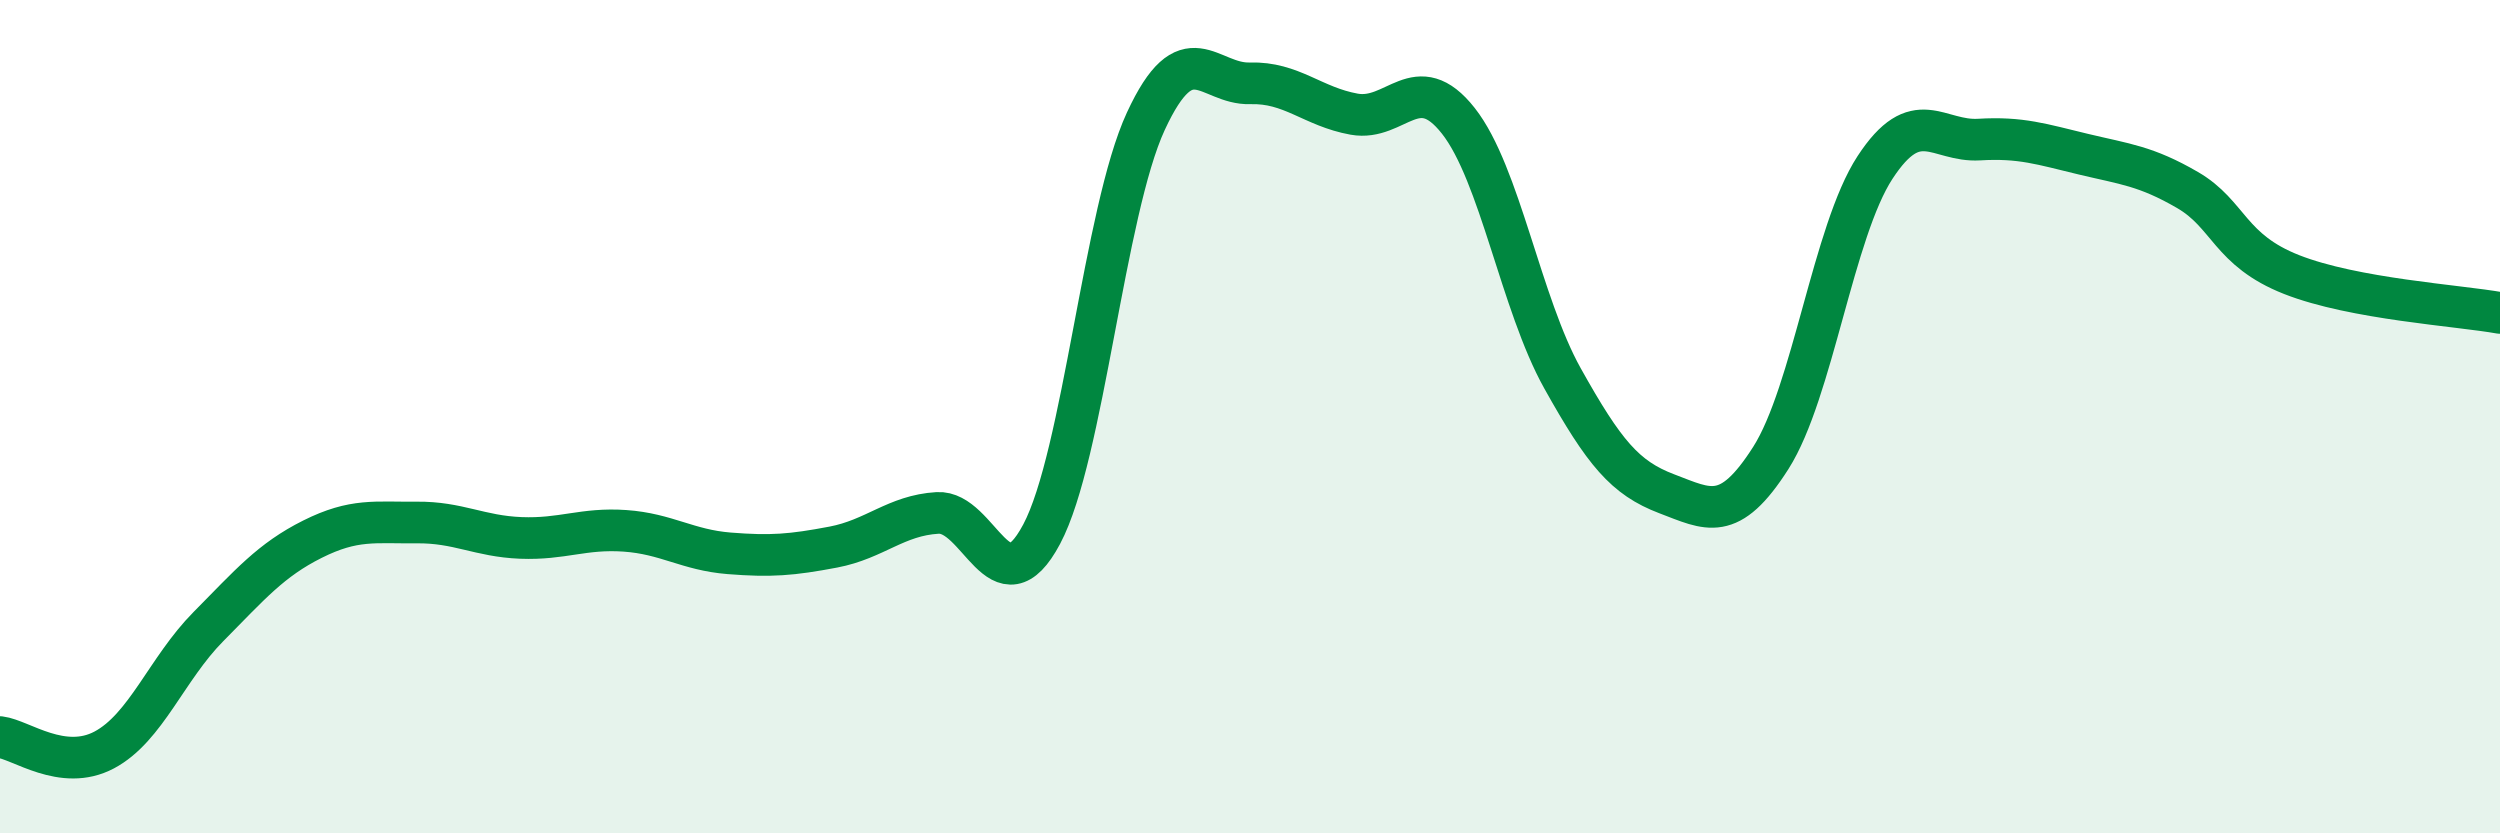 
    <svg width="60" height="20" viewBox="0 0 60 20" xmlns="http://www.w3.org/2000/svg">
      <path
        d="M 0,17.69 C 0.5,17.75 1.5,18.53 2.5,18 C 3.5,17.47 4,16.05 5,15.04 C 6,14.03 6.5,13.44 7.5,12.94 C 8.5,12.44 9,12.55 10,12.54 C 11,12.53 11.5,12.87 12.5,12.91 C 13.5,12.95 14,12.67 15,12.74 C 16,12.81 16.5,13.2 17.5,13.28 C 18.5,13.36 19,13.32 20,13.13 C 21,12.94 21.5,12.37 22.5,12.31 C 23.5,12.25 24,14.7 25,12.82 C 26,10.94 26.5,5.07 27.5,2.91 C 28.5,0.75 29,2.03 30,2 C 31,1.97 31.5,2.56 32.5,2.74 C 33.5,2.92 34,1.63 35,2.9 C 36,4.17 36.5,7.29 37.5,9.08 C 38.5,10.87 39,11.47 40,11.85 C 41,12.23 41.5,12.56 42.5,10.99 C 43.5,9.42 44,5.55 45,4.02 C 46,2.49 46.5,3.41 47.5,3.35 C 48.5,3.29 49,3.46 50,3.7 C 51,3.94 51.5,3.98 52.5,4.56 C 53.5,5.14 53.5,6 55,6.59 C 56.5,7.18 59,7.33 60,7.51L60 20L0 20Z"
        fill="#008740"
        opacity="0.1"
        stroke-linecap="round"
        stroke-linejoin="round"
      />
      <path
        d="M 0,17.69 C 0.5,17.75 1.5,18.53 2.5,18 C 3.5,17.47 4,16.05 5,15.04 C 6,14.03 6.5,13.44 7.5,12.94 C 8.5,12.44 9,12.55 10,12.54 C 11,12.53 11.5,12.87 12.5,12.91 C 13.5,12.95 14,12.67 15,12.74 C 16,12.81 16.5,13.2 17.5,13.28 C 18.5,13.36 19,13.32 20,13.13 C 21,12.94 21.5,12.37 22.5,12.31 C 23.5,12.25 24,14.7 25,12.82 C 26,10.94 26.5,5.07 27.5,2.91 C 28.5,0.75 29,2.03 30,2 C 31,1.97 31.5,2.56 32.5,2.74 C 33.5,2.92 34,1.63 35,2.9 C 36,4.17 36.5,7.29 37.5,9.08 C 38.5,10.87 39,11.47 40,11.85 C 41,12.23 41.5,12.56 42.5,10.99 C 43.5,9.42 44,5.55 45,4.02 C 46,2.49 46.5,3.41 47.5,3.35 C 48.5,3.29 49,3.46 50,3.7 C 51,3.94 51.5,3.98 52.5,4.56 C 53.5,5.14 53.5,6 55,6.59 C 56.5,7.18 59,7.33 60,7.51"
        stroke="#008740"
        stroke-width="1"
        fill="none"
        stroke-linecap="round"
        stroke-linejoin="round"
      />
    </svg>
  